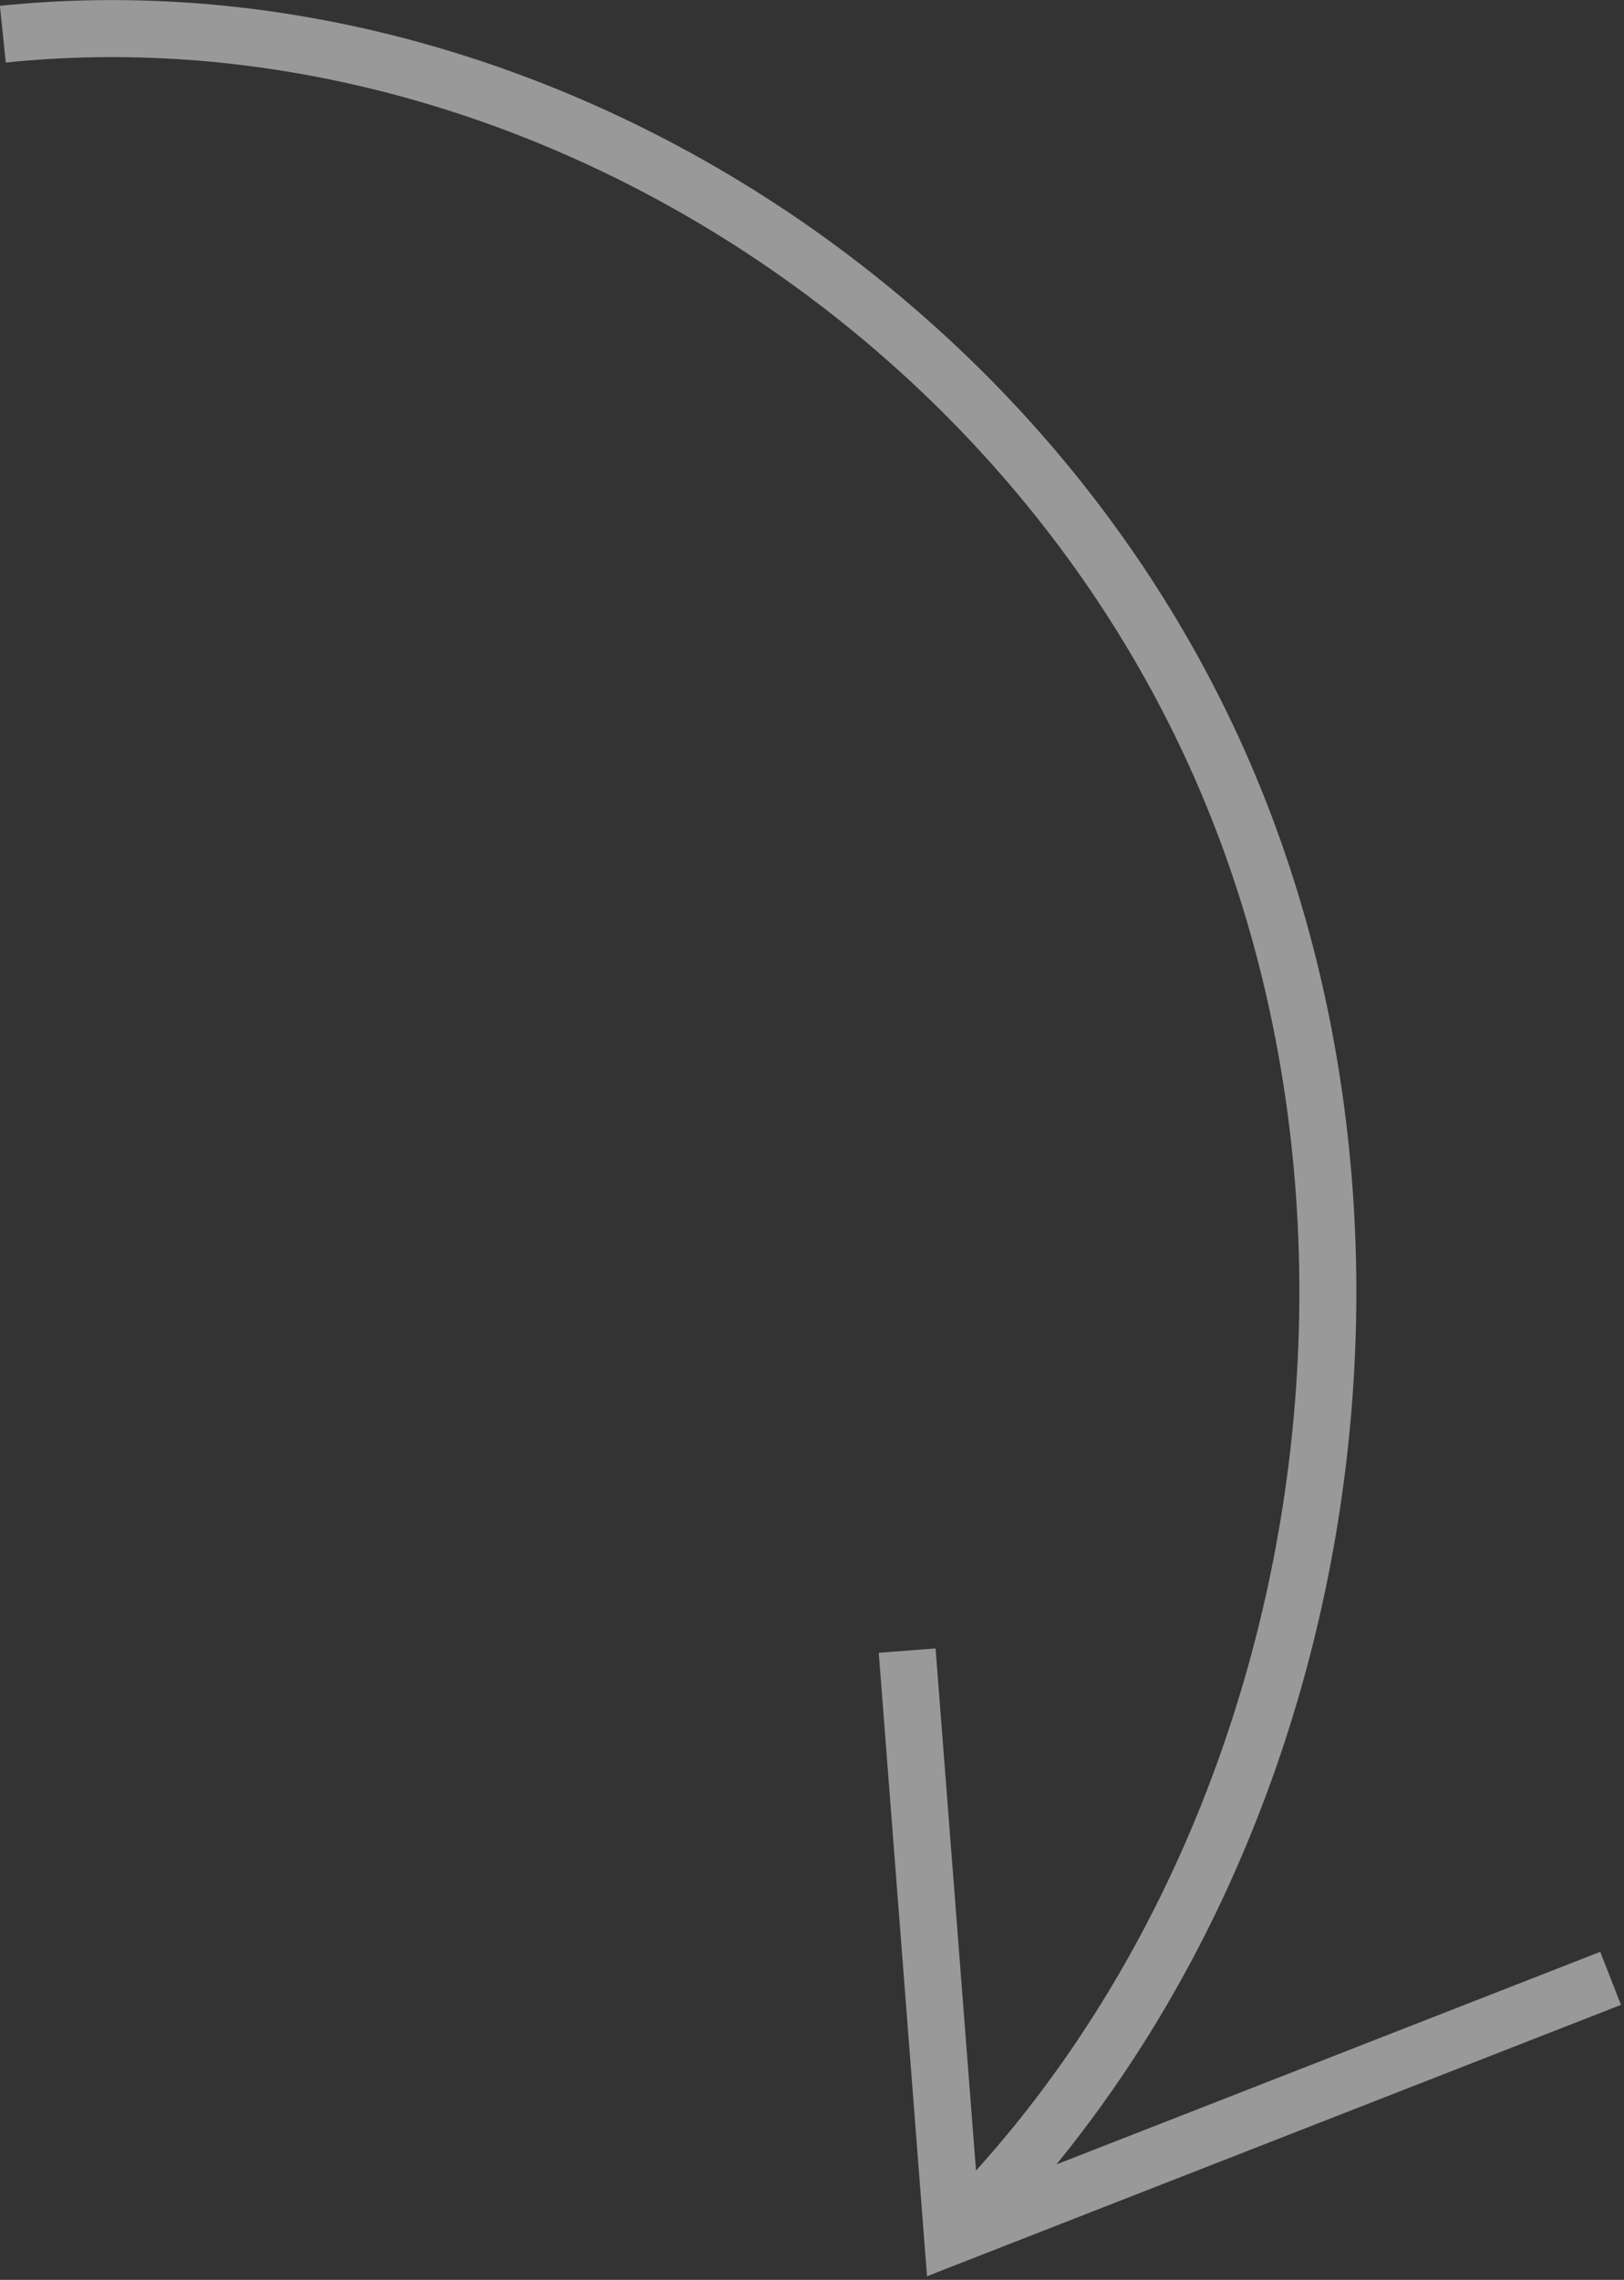 <?xml version="1.0" encoding="UTF-8"?> <svg xmlns="http://www.w3.org/2000/svg" width="57" height="80" viewBox="0 0 57 80" fill="none"><rect x="0" y="0" width="57" height="80" fill="#333333" stroke="none"/> <g opacity="0.5" clip-path="url(#clip0)"> <path fill-rule="evenodd" clip-rule="evenodd" d="M0.203 2.195C17.129 0.442 34.652 10.88 41.886 27.205C49.125 43.542 45.541 64.496 33.38 77.106L34.82 78.494C47.559 65.284 51.275 43.458 43.714 26.395C36.148 9.32 17.831 -1.642 -0.003 0.205L0.203 2.195Z" fill="white"></path> <path fill-rule="evenodd" clip-rule="evenodd" d="M30.843 57.997L32.537 79.873L56.894 70.351L56.166 68.489L34.323 77.027L32.837 57.843L30.843 57.997Z" fill="white"></path> </g> <defs> <clipPath id="clip0"> <rect width="56.89" height="79.87" fill="white" transform="matrix(-1 0 0 1 56.89 0)"></rect> </clipPath> </defs> </svg> 